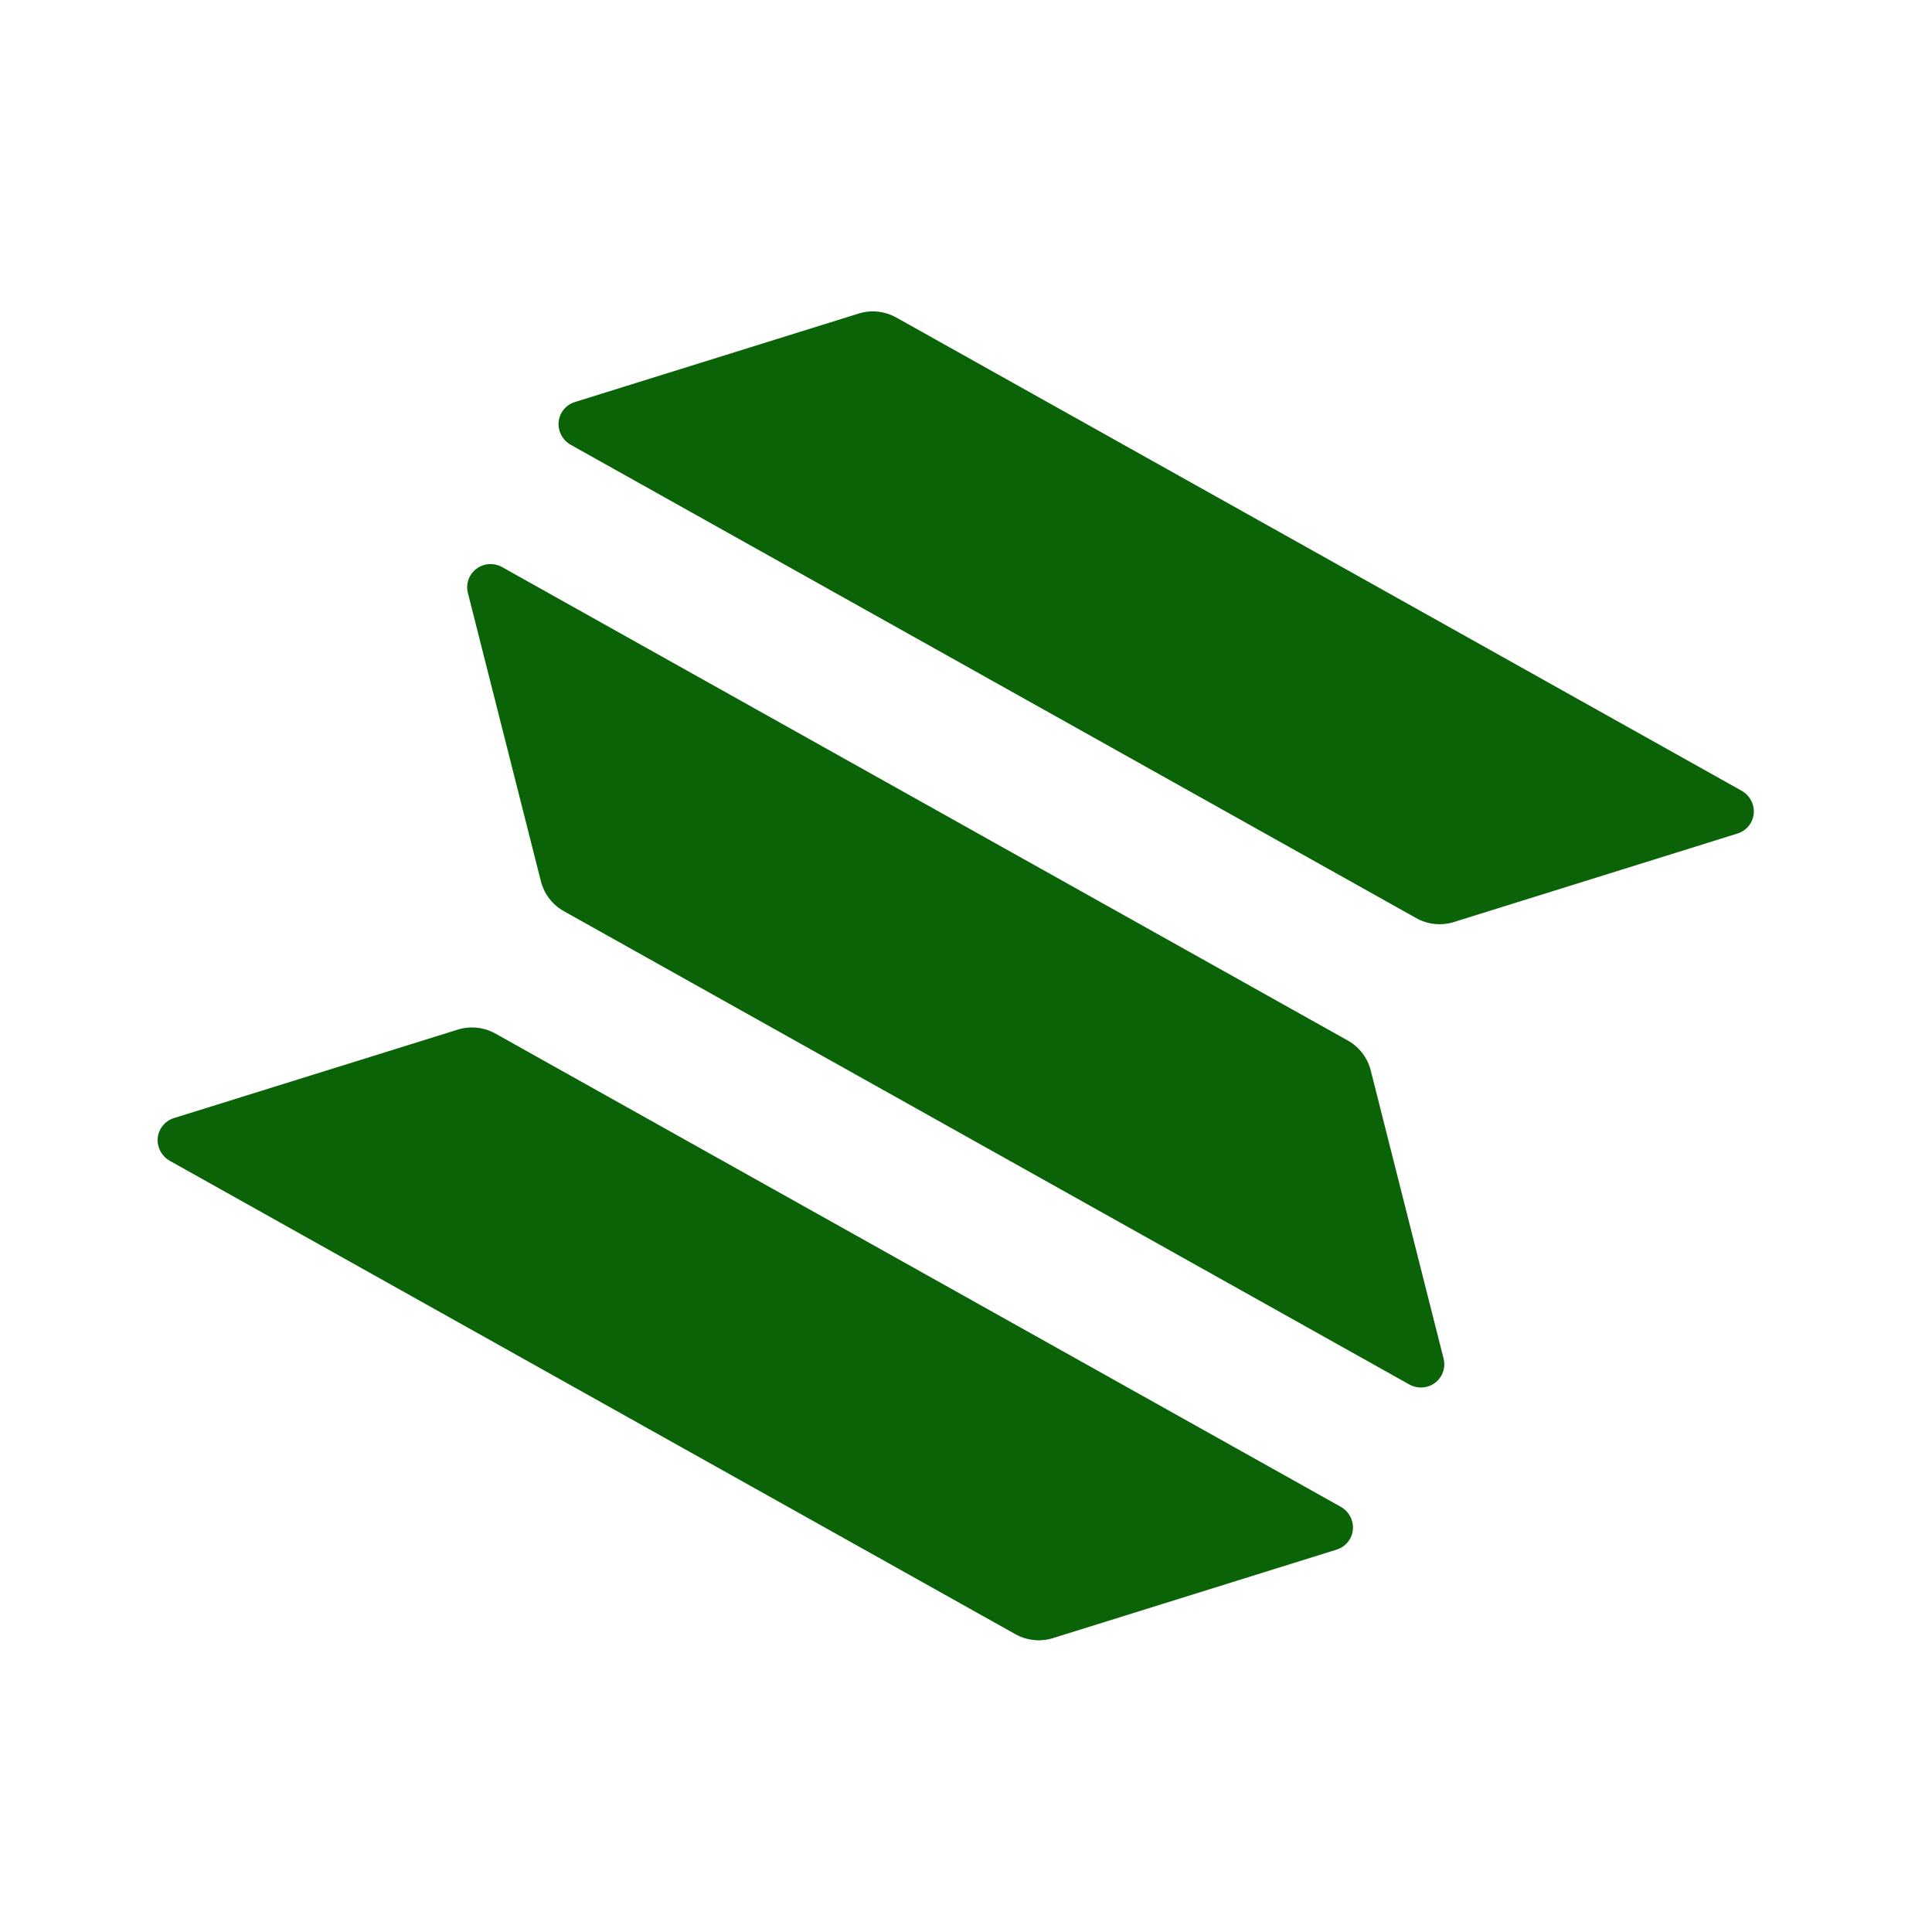 <svg width="71" height="71" viewBox="0 0 71 71" fill="none" xmlns="http://www.w3.org/2000/svg">
<g clip-path="url(#clip0_67_37)">
<path d="M49.122 56.947L38.692 60.201C38.465 60.272 38.226 60.295 37.989 60.27C37.751 60.244 37.521 60.171 37.312 60.054L6.243 42.661C6.094 42.578 5.973 42.454 5.894 42.305C5.815 42.155 5.781 41.987 5.797 41.819C5.813 41.653 5.878 41.494 5.984 41.365C6.089 41.235 6.231 41.139 6.392 41.089L16.827 37.837C17.053 37.767 17.292 37.743 17.529 37.768C17.766 37.793 17.995 37.866 18.204 37.982L49.272 55.374C49.42 55.457 49.541 55.581 49.62 55.73C49.699 55.88 49.733 56.048 49.717 56.216C49.701 56.383 49.636 56.541 49.531 56.67C49.425 56.8 49.283 56.896 49.122 56.947ZM50.373 39.335C50.315 39.105 50.209 38.889 50.064 38.7C49.918 38.511 49.735 38.353 49.526 38.236L18.457 20.843C18.308 20.76 18.14 20.721 17.971 20.732C17.802 20.743 17.641 20.802 17.507 20.903C17.373 21.004 17.272 21.142 17.216 21.3C17.161 21.457 17.153 21.629 17.195 21.792L19.878 32.388C19.936 32.617 20.041 32.833 20.186 33.022C20.331 33.211 20.513 33.368 20.721 33.485L51.789 50.877C51.937 50.96 52.106 50.999 52.275 50.988C52.444 50.977 52.605 50.918 52.739 50.817C52.873 50.716 52.974 50.578 53.029 50.42C53.085 50.263 53.092 50.091 53.051 49.928L50.373 39.335ZM20.974 16.346L52.044 33.739C52.252 33.856 52.483 33.929 52.72 33.955C52.958 33.98 53.197 33.956 53.424 33.886L63.854 30.631C64.014 30.581 64.156 30.485 64.262 30.355C64.368 30.226 64.433 30.067 64.449 29.901C64.464 29.733 64.43 29.565 64.352 29.416C64.272 29.266 64.151 29.142 64.003 29.059L32.935 11.667C32.727 11.551 32.497 11.478 32.26 11.453C32.023 11.428 31.785 11.451 31.558 11.522L21.125 14.775C20.965 14.825 20.823 14.921 20.717 15.05C20.611 15.18 20.547 15.338 20.53 15.505C20.514 15.671 20.548 15.84 20.627 15.989C20.706 16.139 20.826 16.263 20.974 16.346Z" fill="#0A6407"/>
</g>
<defs>
<clipPath id="clip0_67_37">
<rect width="52" height="52" fill="white" transform="translate(25.401) rotate(29.241)"/>
</clipPath>
</defs>
</svg>
